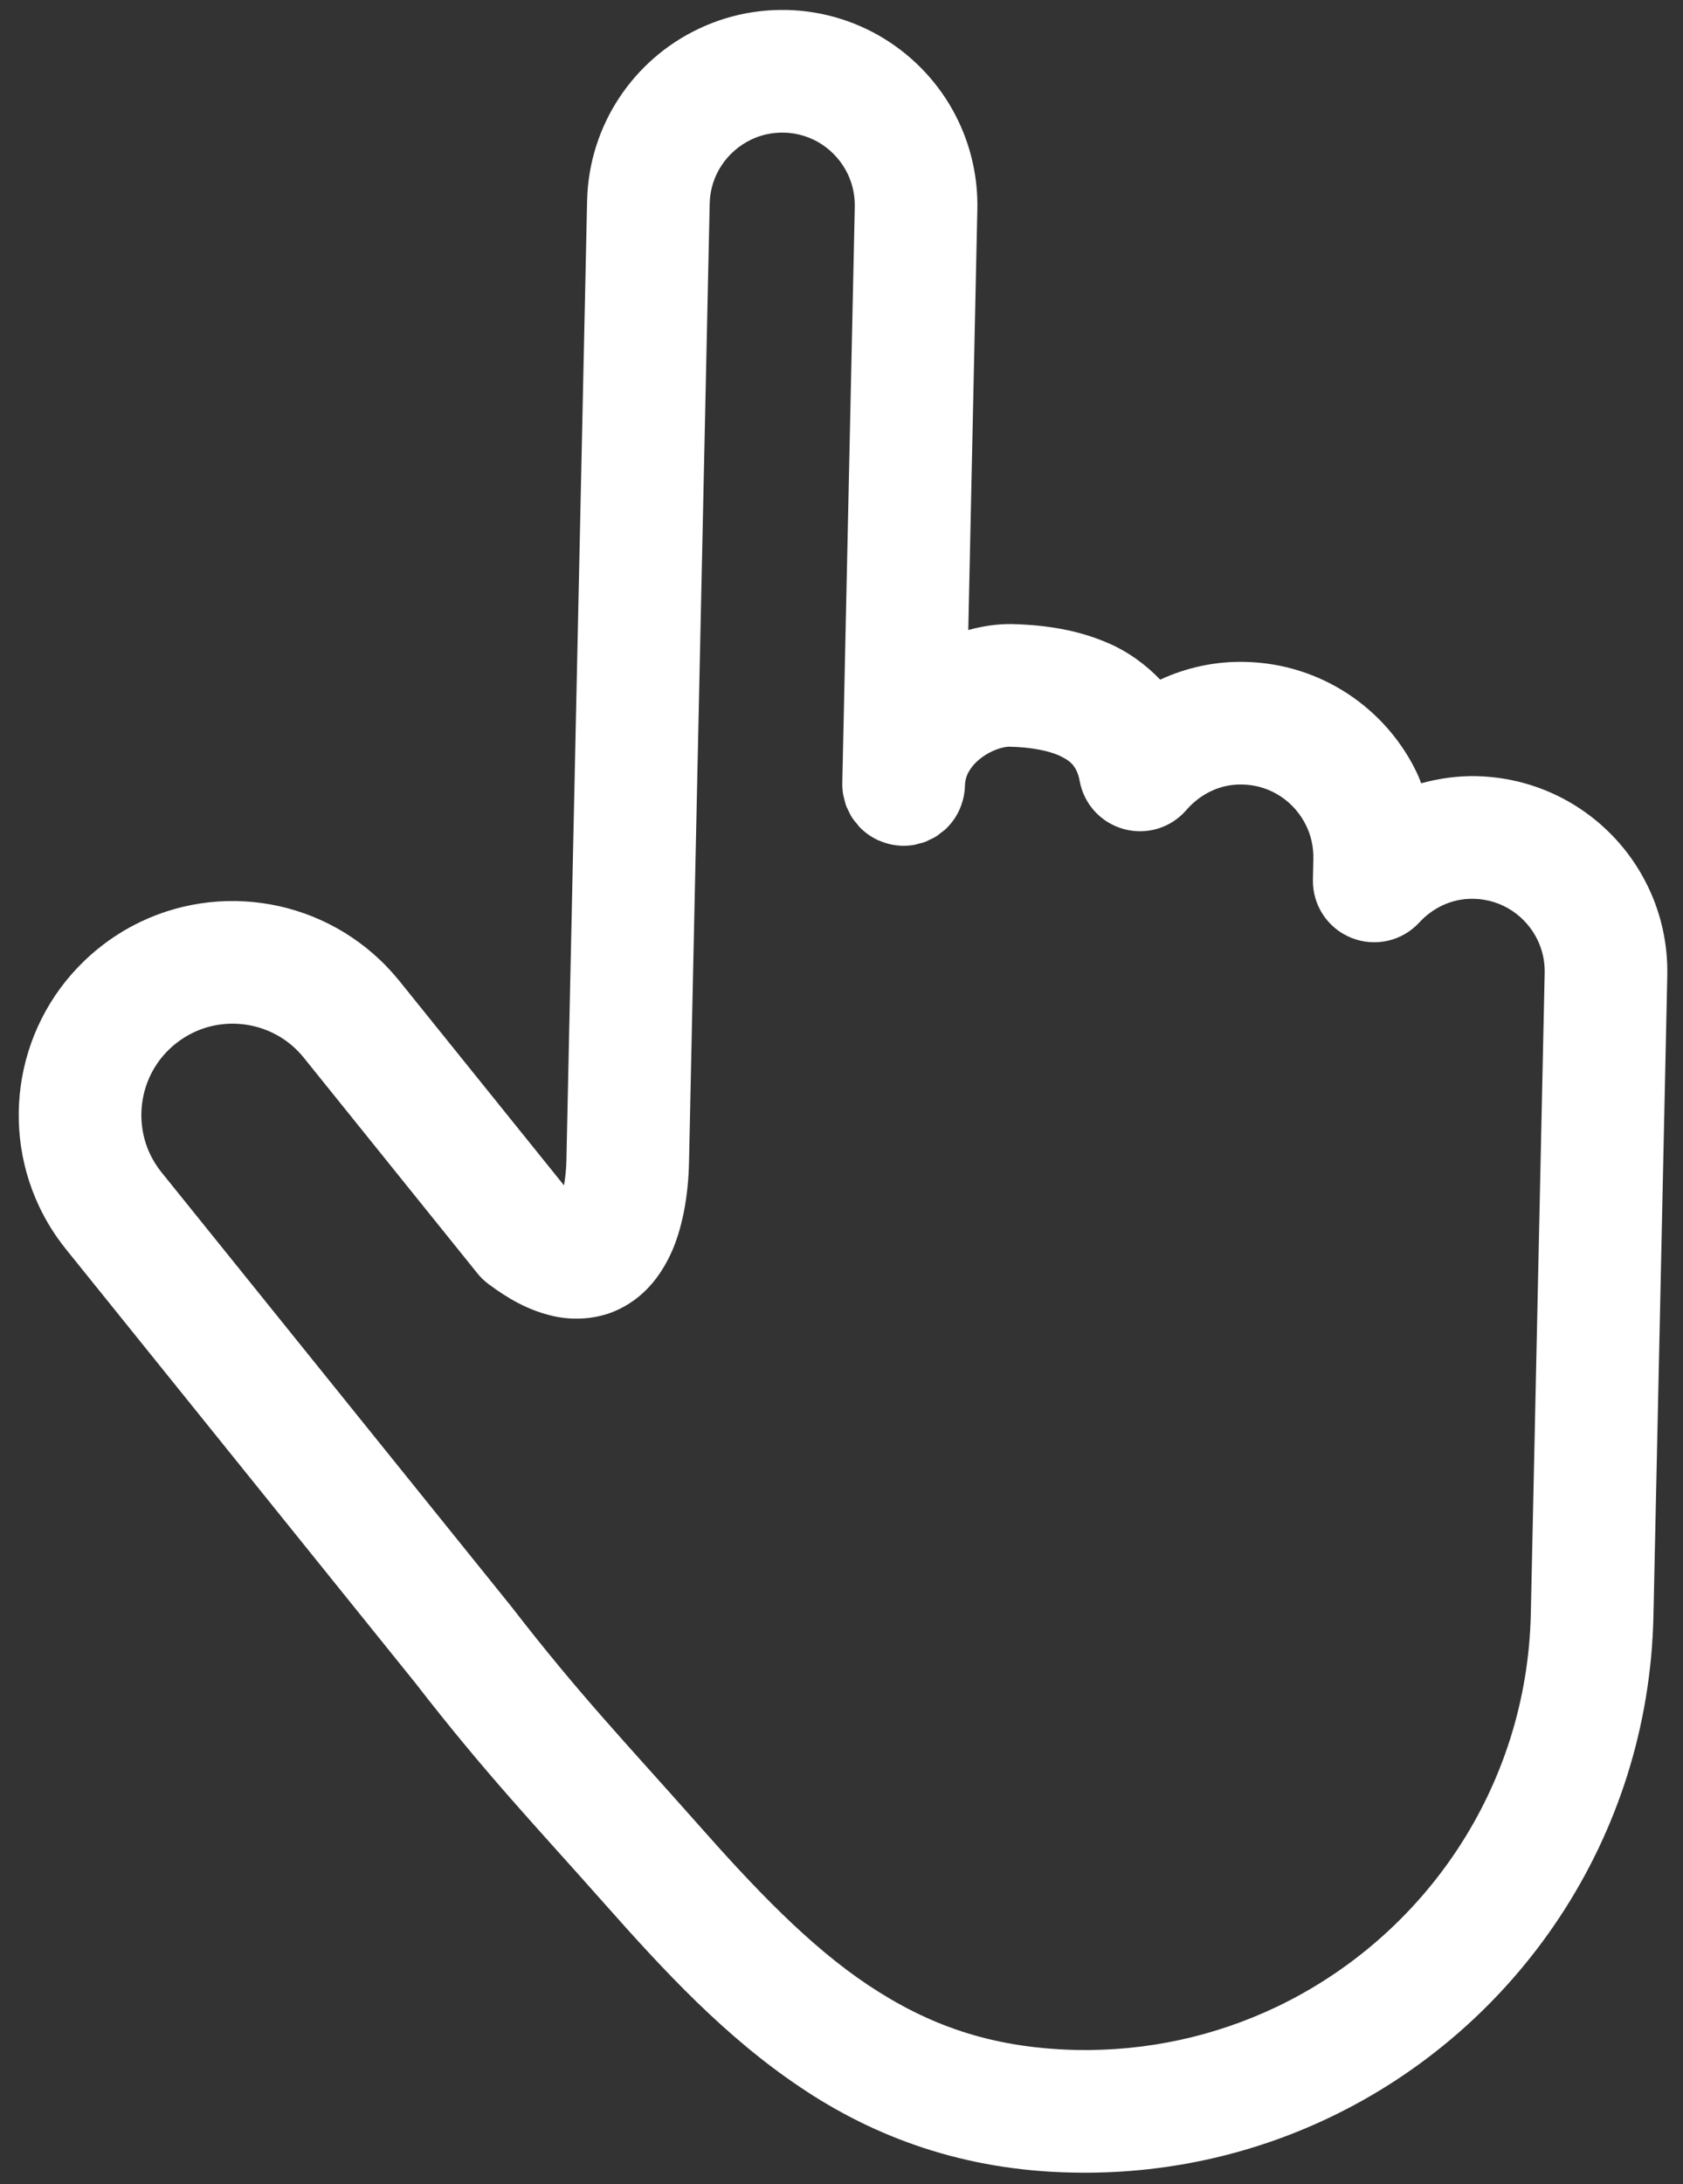 <svg width="74" height="96" viewBox="0 0 74 96" fill="none" xmlns="http://www.w3.org/2000/svg">
<rect x="0" y="0" width="74" height="96" fill="#333333" stroke="none"/>
<path d="M72.7 71.033L73.309 42.881C73.338 41.509 73.04 40.185 72.482 39.016C71.139 36.179 68.271 34.19 64.917 34.114C64.078 34.097 63.264 34.215 62.488 34.427C62.43 34.282 62.378 34.135 62.31 33.992C60.968 31.157 58.098 29.165 54.743 29.092C53.418 29.059 52.142 29.349 51.013 29.872C50.35 29.183 49.577 28.635 48.772 28.286C47.387 27.675 45.939 27.466 44.497 27.43C43.832 27.42 43.195 27.521 42.574 27.692L42.973 9.207C43.003 7.832 42.703 6.509 42.148 5.341C40.804 2.503 37.933 0.513 34.579 0.437L34.575 0.439C33.206 0.409 31.885 0.71 30.72 1.266C27.88 2.608 25.886 5.479 25.814 8.837L25.054 44.035C25.044 44.557 24.917 50.445 24.905 50.99L24.905 50.986C24.9 51.342 24.859 51.746 24.799 52.101L17.553 43.106C14.758 39.655 10.044 38.681 6.198 40.508C5.545 40.818 4.915 41.211 4.329 41.684C0.872 44.476 -0.098 49.197 1.73 53.045C2.04 53.698 2.431 54.323 2.899 54.903L2.901 54.907L18.27 73.982C21.391 78.014 23.654 80.367 26.548 83.637C29.22 86.654 31.887 89.526 35.177 91.733C38.453 93.945 42.404 95.404 47.163 95.49C51.179 95.578 55.012 94.709 58.418 93.091C66.689 89.166 72.489 80.809 72.7 71.033ZM47.279 90.101C43.514 90.006 40.775 88.978 38.176 87.253C35.587 85.527 33.189 83.017 30.586 80.066C27.592 76.684 25.487 74.498 22.522 70.662L22.487 70.618L7.099 51.523L7.102 51.529C6.898 51.274 6.733 51.006 6.6 50.731C5.826 49.097 6.233 47.067 7.712 45.881C7.968 45.674 8.234 45.51 8.511 45.378C10.138 44.605 12.169 45.01 13.358 46.49L20.992 55.969C21.134 56.146 21.291 56.297 21.472 56.433C22.332 57.076 23.184 57.555 24.157 57.804C25.116 58.062 26.267 58.008 27.206 57.549C28.04 57.152 28.631 56.536 29.023 55.949C29.617 55.056 29.874 54.183 30.049 53.366C30.218 52.547 30.279 51.778 30.295 51.103L30.295 51.099C30.306 50.566 30.432 44.671 30.444 44.151L31.204 8.951C31.229 7.702 31.97 6.643 33.032 6.134C33.466 5.928 33.943 5.82 34.465 5.829C35.712 5.855 36.77 6.594 37.278 7.654C37.482 8.09 37.593 8.567 37.584 9.091L37.035 34.42C37.033 34.602 37.047 34.783 37.08 34.96C37.087 34.995 37.099 35.025 37.107 35.059C37.138 35.197 37.173 35.337 37.223 35.469C37.242 35.51 37.265 35.544 37.282 35.585C37.337 35.704 37.39 35.822 37.463 35.933C37.532 36.039 37.615 36.136 37.697 36.231C37.727 36.266 37.751 36.308 37.785 36.341L37.786 36.343C38.025 36.592 38.313 36.798 38.636 36.942C38.65 36.947 38.662 36.949 38.675 36.954C38.982 37.086 39.318 37.166 39.673 37.174C39.856 37.179 40.036 37.163 40.214 37.132C40.255 37.124 40.292 37.108 40.332 37.098C40.466 37.068 40.598 37.036 40.722 36.986C40.765 36.968 40.804 36.941 40.845 36.924C40.962 36.87 41.08 36.817 41.187 36.746C41.251 36.706 41.307 36.653 41.367 36.606C41.444 36.547 41.527 36.495 41.597 36.426C41.6 36.422 41.601 36.419 41.602 36.419C41.85 36.178 42.052 35.892 42.195 35.571C42.2 35.562 42.201 35.55 42.207 35.539C42.338 35.23 42.419 34.892 42.427 34.537C42.44 34.211 42.526 33.993 42.725 33.722C42.918 33.46 43.255 33.195 43.61 33.029C43.944 32.865 44.292 32.812 44.379 32.82C45.34 32.838 46.121 33.002 46.581 33.212C47.053 33.438 47.185 33.59 47.333 33.871C47.385 33.981 47.436 34.122 47.472 34.326C47.661 35.349 48.412 36.168 49.417 36.441C50.422 36.715 51.484 36.389 52.165 35.601C52.469 35.251 52.836 34.969 53.242 34.776C53.665 34.575 54.121 34.47 54.627 34.481C55.877 34.507 56.935 35.246 57.44 36.306C57.647 36.74 57.756 37.22 57.747 37.744L57.728 38.663C57.704 39.786 58.377 40.803 59.419 41.221C60.461 41.638 61.647 41.37 62.407 40.544C62.696 40.23 63.039 39.977 63.41 39.801C63.833 39.6 64.291 39.495 64.797 39.505C66.048 39.53 67.107 40.271 67.612 41.329C67.817 41.762 67.929 42.241 67.918 42.764L67.309 70.916C67.148 78.59 62.596 85.133 56.105 88.22C53.431 89.488 50.446 90.168 47.279 90.101Z" fill="white"/>
</svg>
